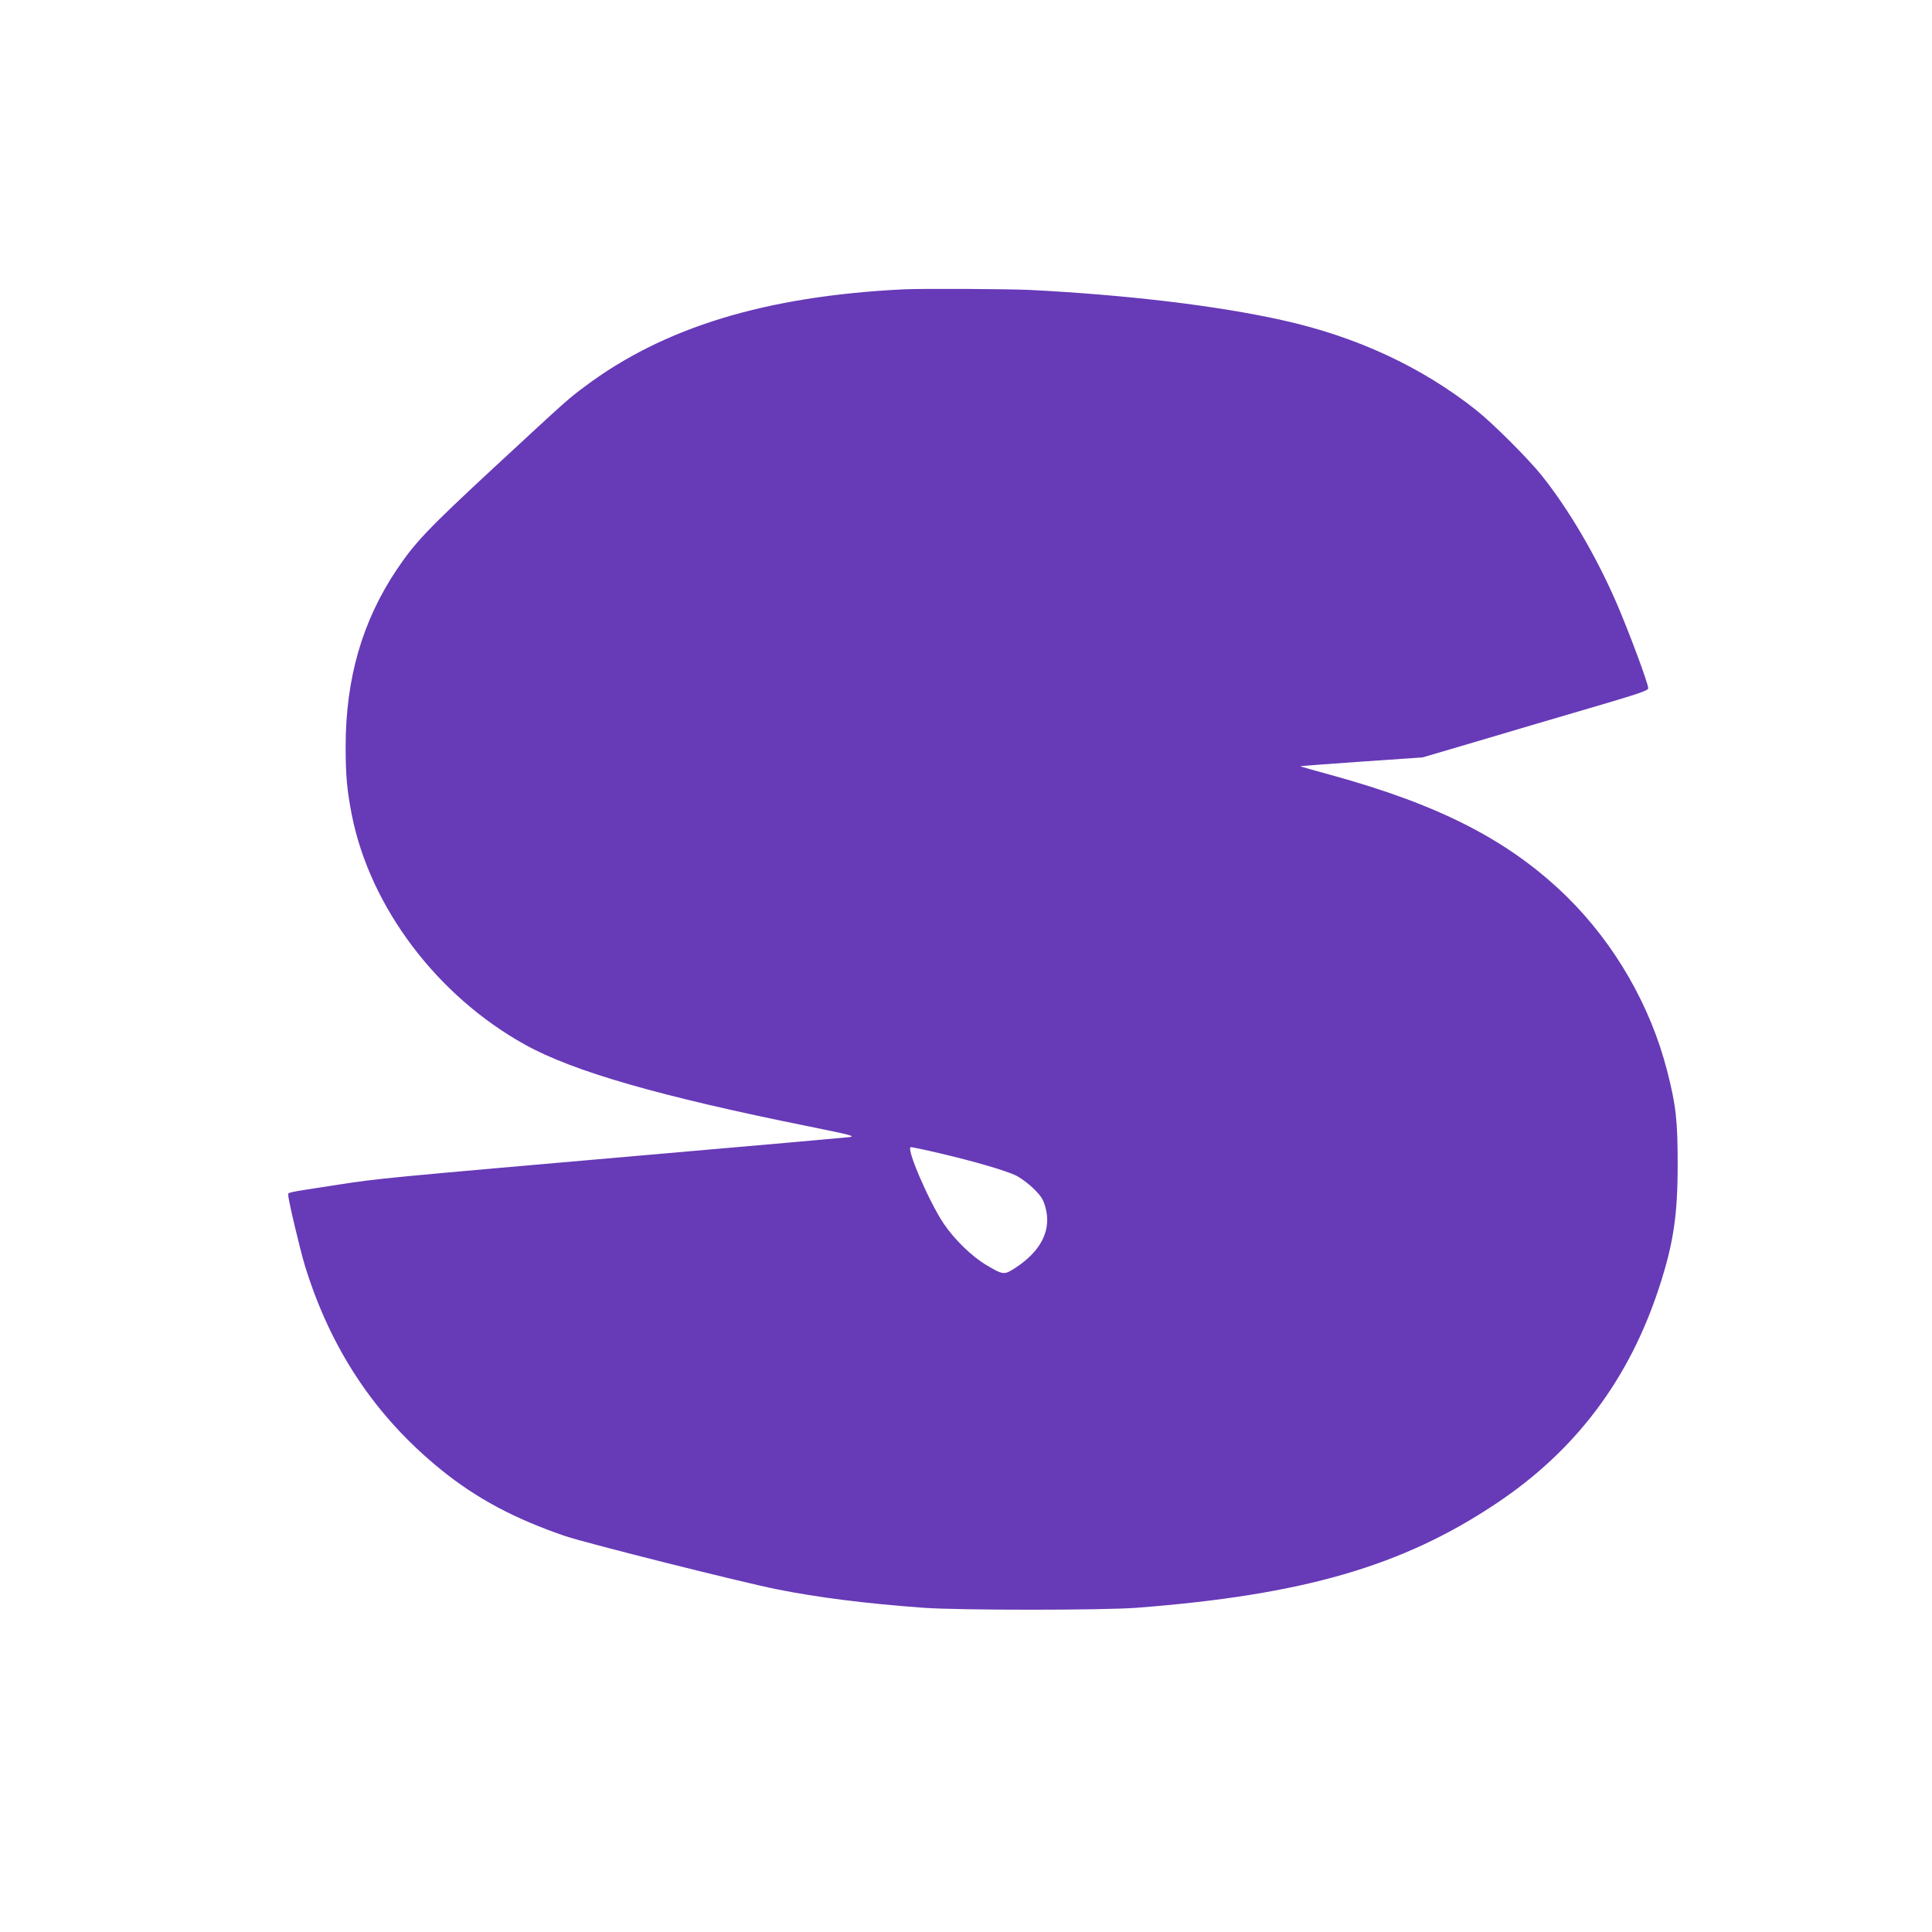 <?xml version="1.0" standalone="no"?>
<!DOCTYPE svg PUBLIC "-//W3C//DTD SVG 20010904//EN"
 "http://www.w3.org/TR/2001/REC-SVG-20010904/DTD/svg10.dtd">
<svg version="1.0" xmlns="http://www.w3.org/2000/svg"
 width="1280pt" height="1280pt" viewBox="0 0 1280 1280"
 preserveAspectRatio="xMidYMid meet">
<g transform="translate(0,1280) scale(0.1,-0.1)"
fill="#673ab7" stroke="none">
<path d="M5985 10883 c-912 -45 -1588 -251 -2112 -645 -110 -82 -100 -73 -607
-542 -431 -400 -515 -488 -637 -669 -229 -342 -339 -722 -339 -1175 0 -191 9
-288 41 -452 121 -610 565 -1199 1149 -1522 319 -177 892 -342 1885 -542 282
-57 305 -64 260 -70 -27 -3 -619 -56 -1315 -116 -1797 -157 -1792 -156 -2077
-200 -351 -54 -323 -48 -323 -70 0 -31 79 -364 110 -465 171 -556 468 -1001
903 -1353 234 -190 490 -326 822 -439 139 -47 1164 -305 1405 -353 264 -53
585 -94 970 -122 234 -17 1186 -17 1410 0 1106 85 1763 276 2386 693 525 351
879 822 1078 1435 93 286 121 473 121 809 0 291 -11 392 -70 621 -110 430
-346 839 -661 1150 -379 372 -839 610 -1568 810 -110 30 -201 56 -202 57 -2 2
180 15 404 31 l407 28 255 75 c140 41 365 108 500 148 135 39 356 105 493 145
195 58 247 77 247 90 0 32 -128 375 -210 565 -136 313 -317 621 -496 845 -88
110 -326 348 -434 433 -362 287 -795 488 -1290 597 -429 95 -1020 166 -1665
199 -152 7 -713 10 -840 4z m242 -5724 c222 -52 429 -112 502 -146 31 -15 83
-53 118 -87 51 -51 64 -71 78 -120 44 -152 -24 -292 -198 -406 -74 -48 -80
-48 -191 18 -98 58 -213 170 -285 277 -99 149 -252 505 -216 505 8 0 95 -18
192 -41z"/>
</g>
</svg>
